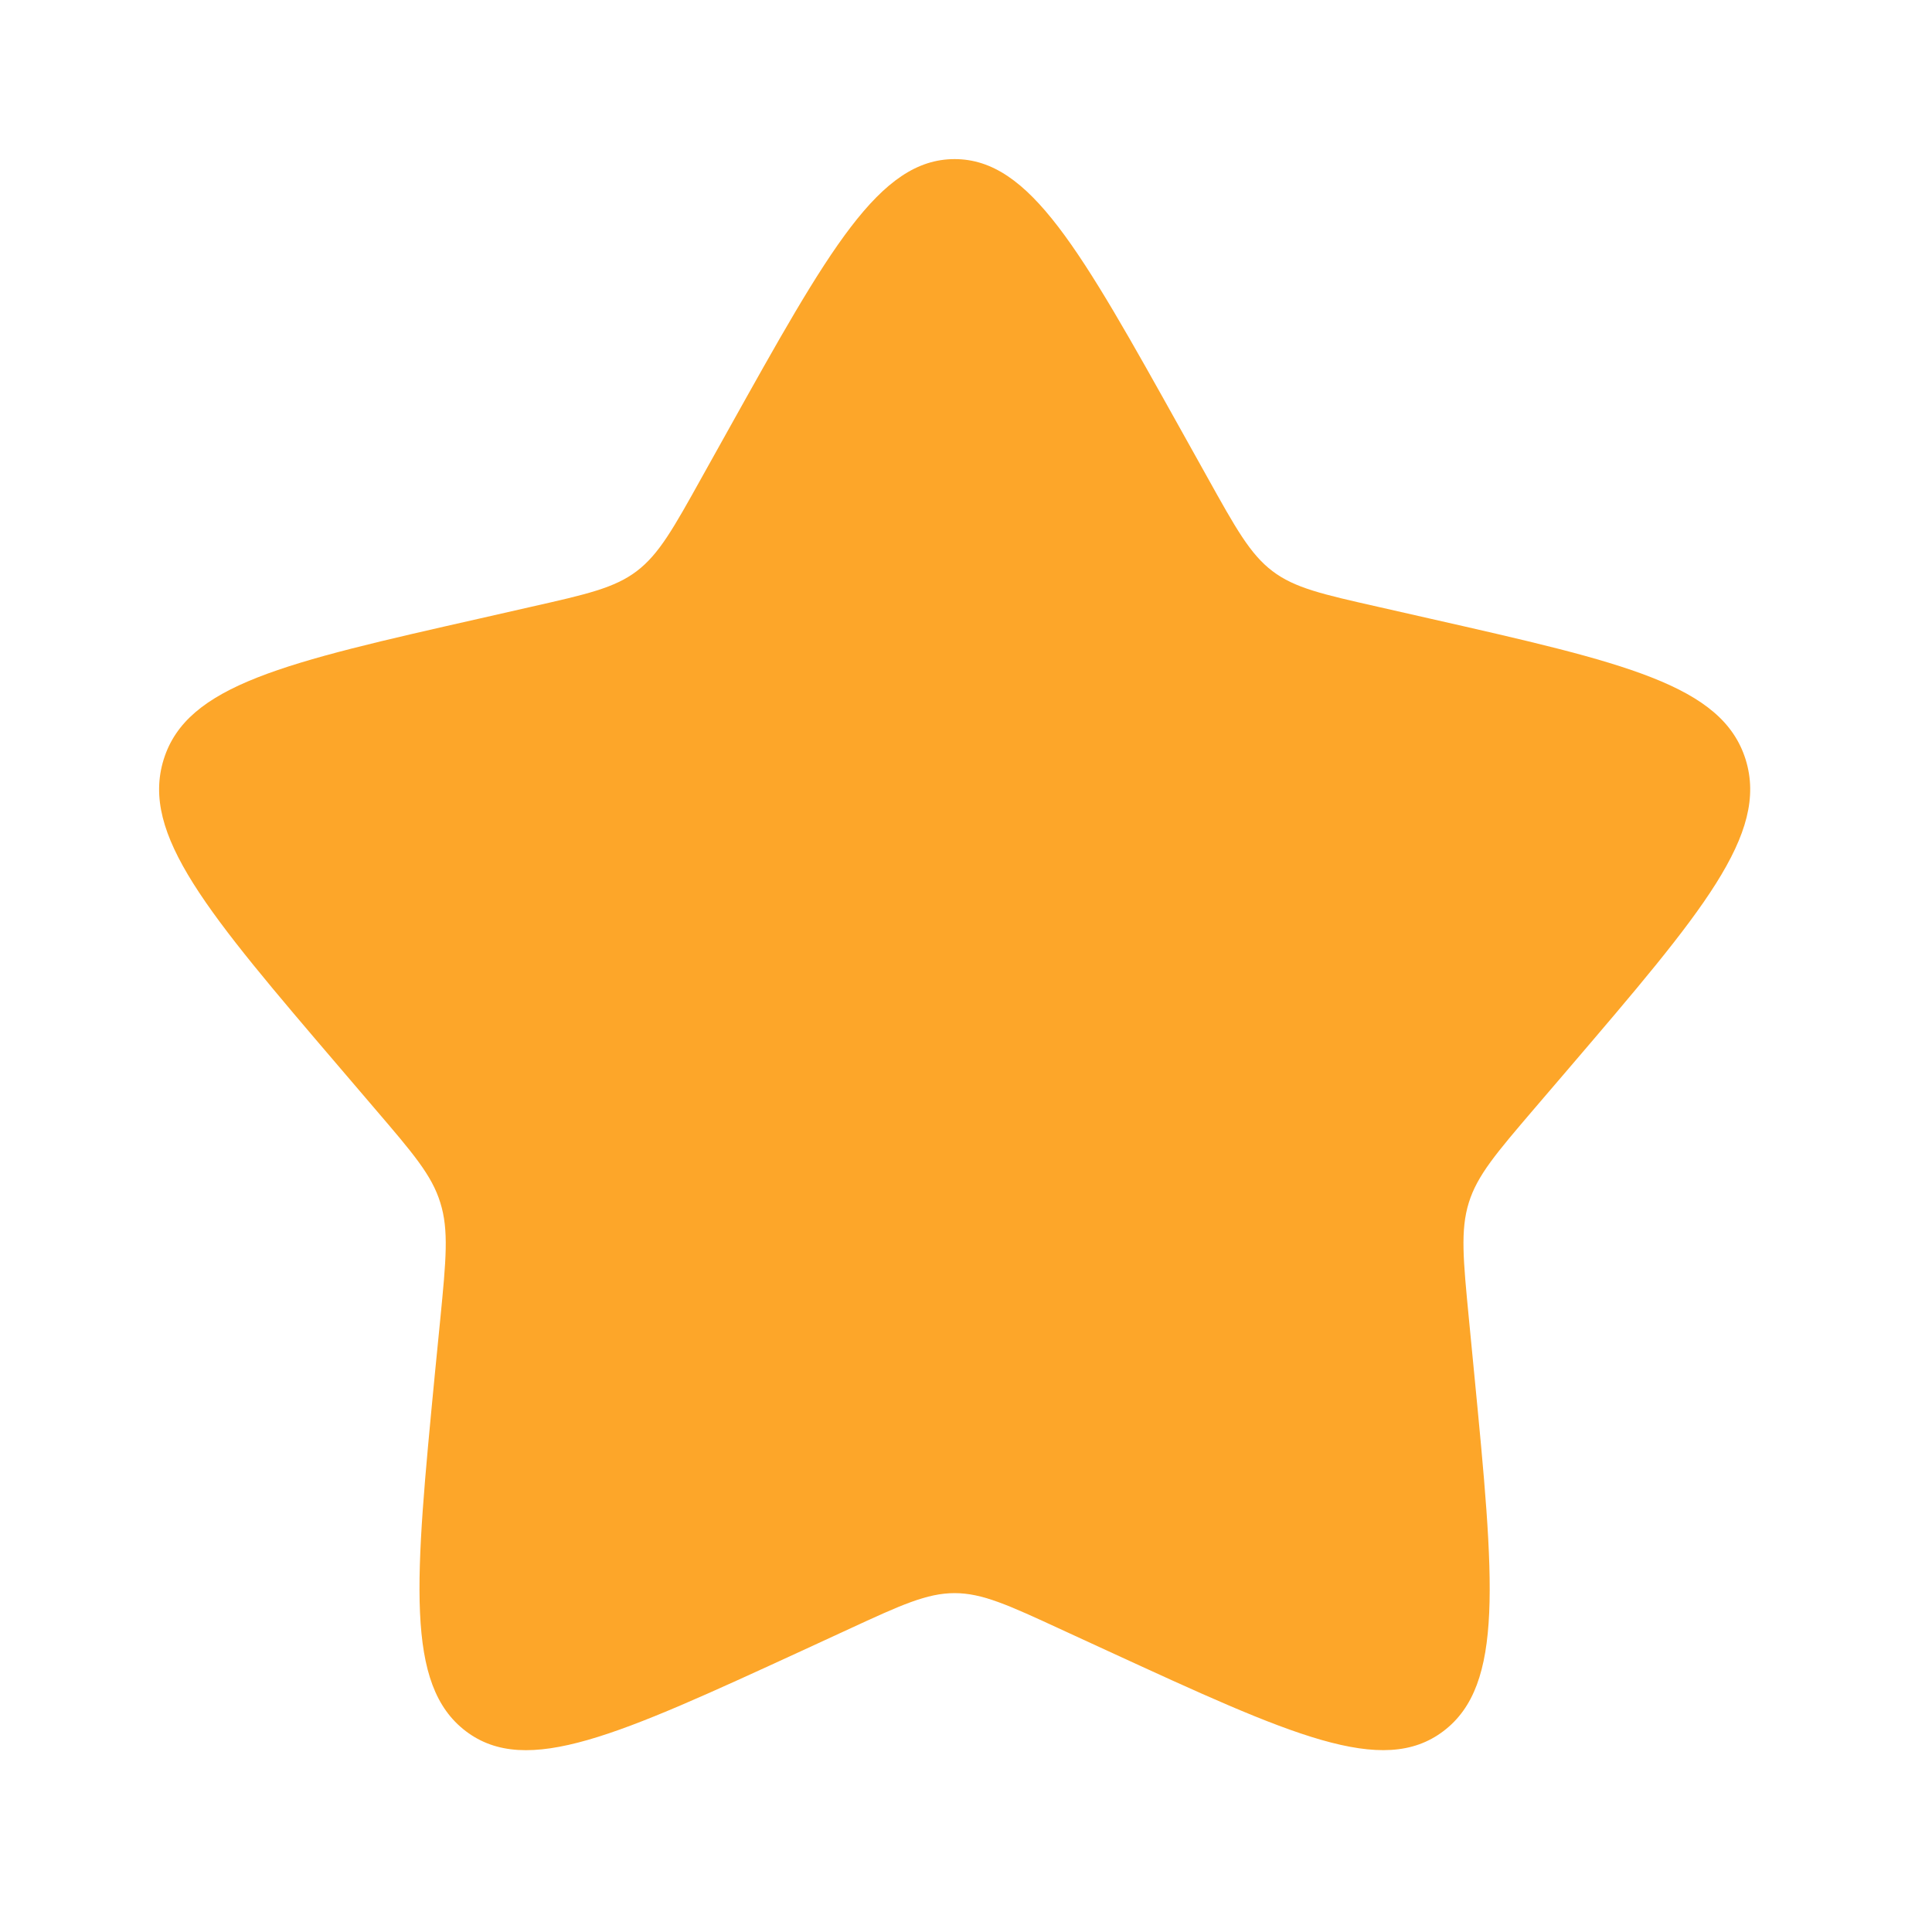 <svg width="20" height="20" viewBox="0 0 20 20" fill="none" xmlns="http://www.w3.org/2000/svg"><path d="M7.537 4.454c1.044-1.871 1.565-2.807 2.345-2.807.78 0 1.301.936 2.345 2.807l.27.484c.296.532.444.798.675.974.23.175.519.24 1.095.37l.524.119c2.026.459 3.038.688 3.28 1.462.24.775-.45 1.582-1.831 3.197l-.358.418c-.392.459-.589.688-.677.972-.088.284-.058.59.001 1.202l.054.558c.209 2.155.313 3.232-.317 3.71-.631.479-1.58.042-3.476-.83l-.491-.226c-.539-.249-.808-.372-1.094-.372-.286 0-.555.123-1.094.372l-.49.226c-1.897.872-2.846 1.309-3.476.831-.631-.48-.527-1.556-.319-3.711l.055-.557c.06-.613.089-.92 0-1.203-.087-.284-.284-.513-.676-.971l-.358-.419c-1.38-1.614-2.07-2.422-1.83-3.197.24-.774 1.254-1.004 3.28-1.462l.523-.119c.576-.13.864-.195 1.095-.37.231-.176.379-.442.675-.974l.27-.484z" fill="#FDA629"/></svg>